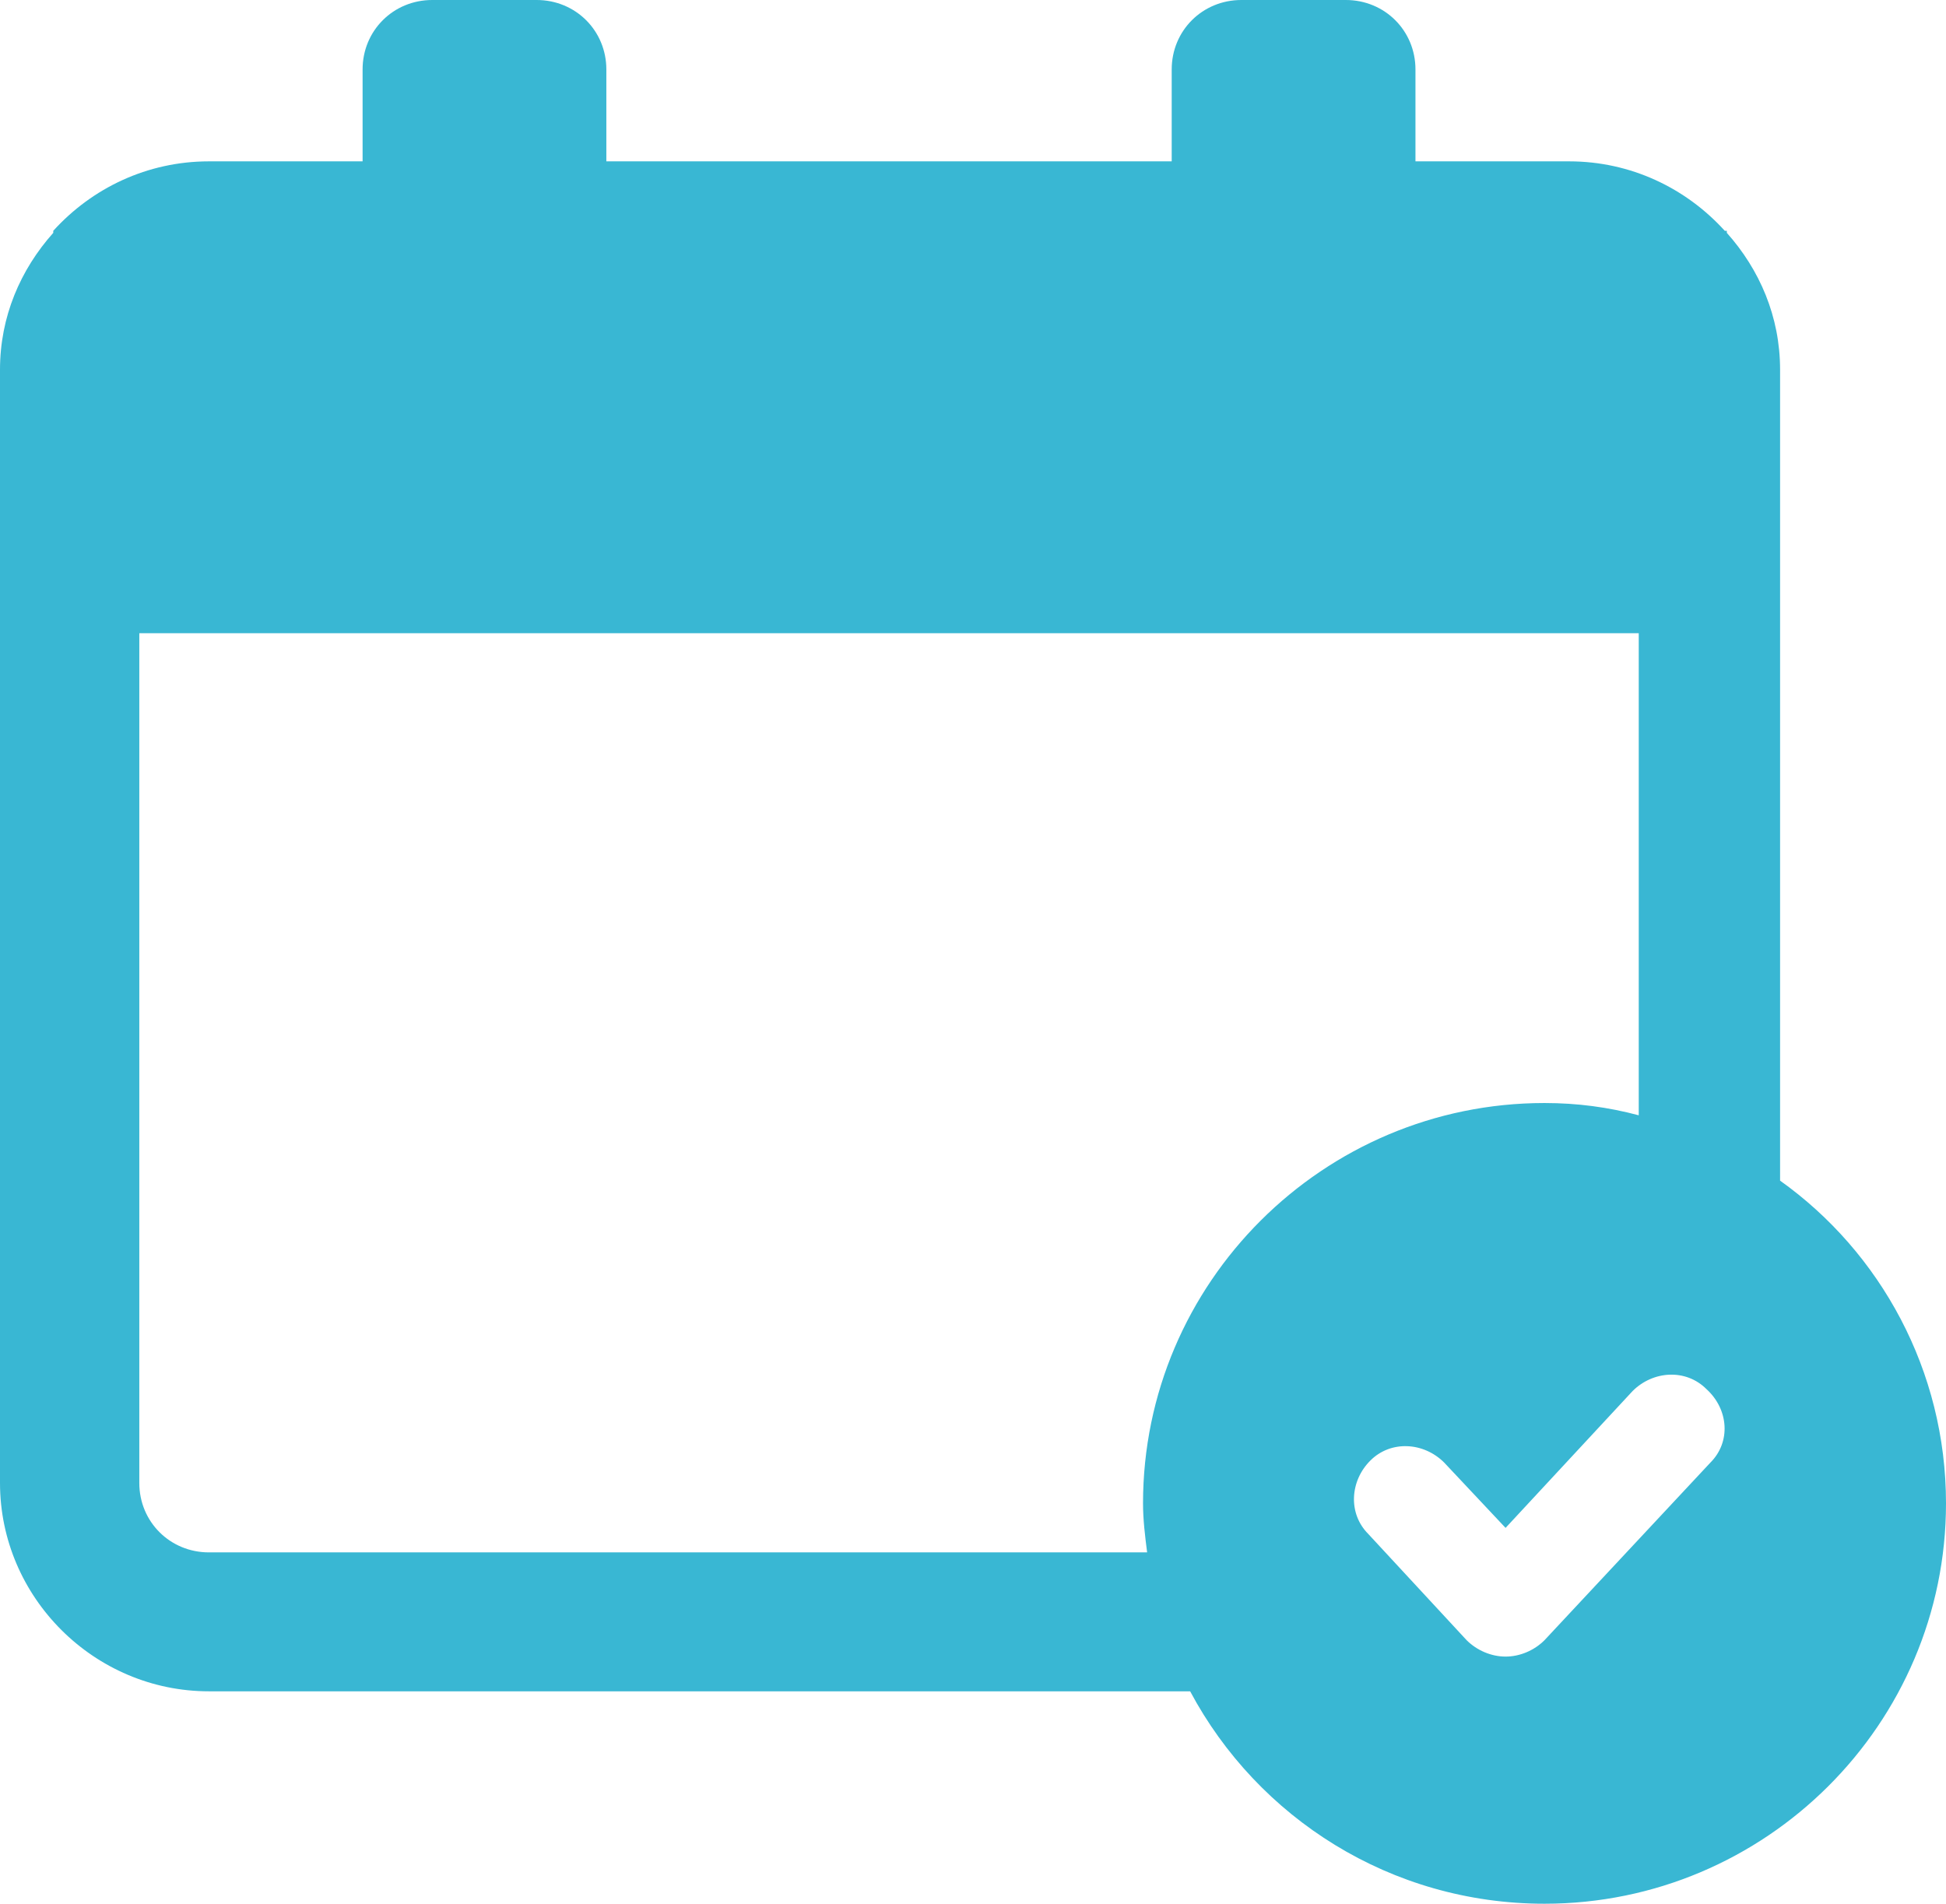 <?xml version="1.0" encoding="UTF-8"?>
<svg width="46px" height="45px" viewBox="0 0 46 45" version="1.1" xmlns="http://www.w3.org/2000/svg" xmlns:xlink="http://www.w3.org/1999/xlink">
    <!-- Generator: Sketch 61.2 (89653) - https://sketch.com -->
    <title>Fill 11</title>
    <desc>Created with Sketch.</desc>
    <g id="HMW-Instructor-Site" stroke="none" stroke-width="1" fill="none" fill-rule="evenodd">
        <g id="HMW---Rule-of-72" transform="translate(-880, -5809)" fill="#39B7D3">
            <path d="M920.432,5843.571 L916.509,5847.771 C916.267,5848.013 915.928,5848.158 915.589,5848.158 C915.251,5848.158 914.912,5848.013 914.669,5847.771 L912.345,5845.261 C911.861,5844.778 911.909,5844.005 912.394,5843.523 C912.878,5843.04 913.653,5843.088 914.137,5843.571 L915.589,5845.116 L918.592,5841.881 C919.076,5841.398 919.851,5841.35 920.335,5841.833 C920.867,5842.315 920.916,5843.088 920.432,5843.571 M907.019,5844.536 C907.019,5844.923 907.067,5845.309 907.116,5845.695 L884.939,5845.695 C884.019,5845.695 883.293,5844.971 883.293,5844.054 L883.293,5823.968 L918.737,5823.968 L918.737,5835.363 C918.011,5835.17 917.284,5835.073 916.509,5835.073 C911.28,5835.073 907.019,5839.322 907.019,5844.536 M892.686,5809 C893.606,5809 894.333,5809.724 894.333,5810.642 L894.333,5810.642 L894.333,5812.814 L907.697,5812.814 L907.697,5810.642 C907.697,5809.724 908.423,5809 909.343,5809 L909.343,5809 L911.813,5809 C912.733,5809 913.459,5809.724 913.459,5810.642 L913.459,5810.642 L913.459,5812.814 L917.091,5812.814 C918.543,5812.814 919.851,5813.442 920.771,5814.456 L920.771,5814.456 L920.819,5814.456 L920.819,5814.504 C921.594,5815.373 922.078,5816.484 922.078,5817.739 L922.078,5817.739 L922.078,5836.908 C924.451,5838.598 926,5841.398 926,5844.536 C926,5849.751 921.739,5854 916.509,5854 C912.878,5854 909.731,5851.972 908.133,5848.979 L908.133,5848.979 L884.939,5848.979 C882.227,5848.979 880,5846.758 880,5844.054 L880,5844.054 L880,5817.739 C880,5816.484 880.484,5815.373 881.259,5814.504 L881.259,5814.504 L881.259,5814.456 C882.179,5813.442 883.486,5812.814 884.939,5812.814 L884.939,5812.814 L888.571,5812.814 L888.571,5810.642 C888.571,5809.724 889.297,5809 890.217,5809 L890.217,5809 Z" id="Fill-11"></path>
        </g>
    </g>
</svg>